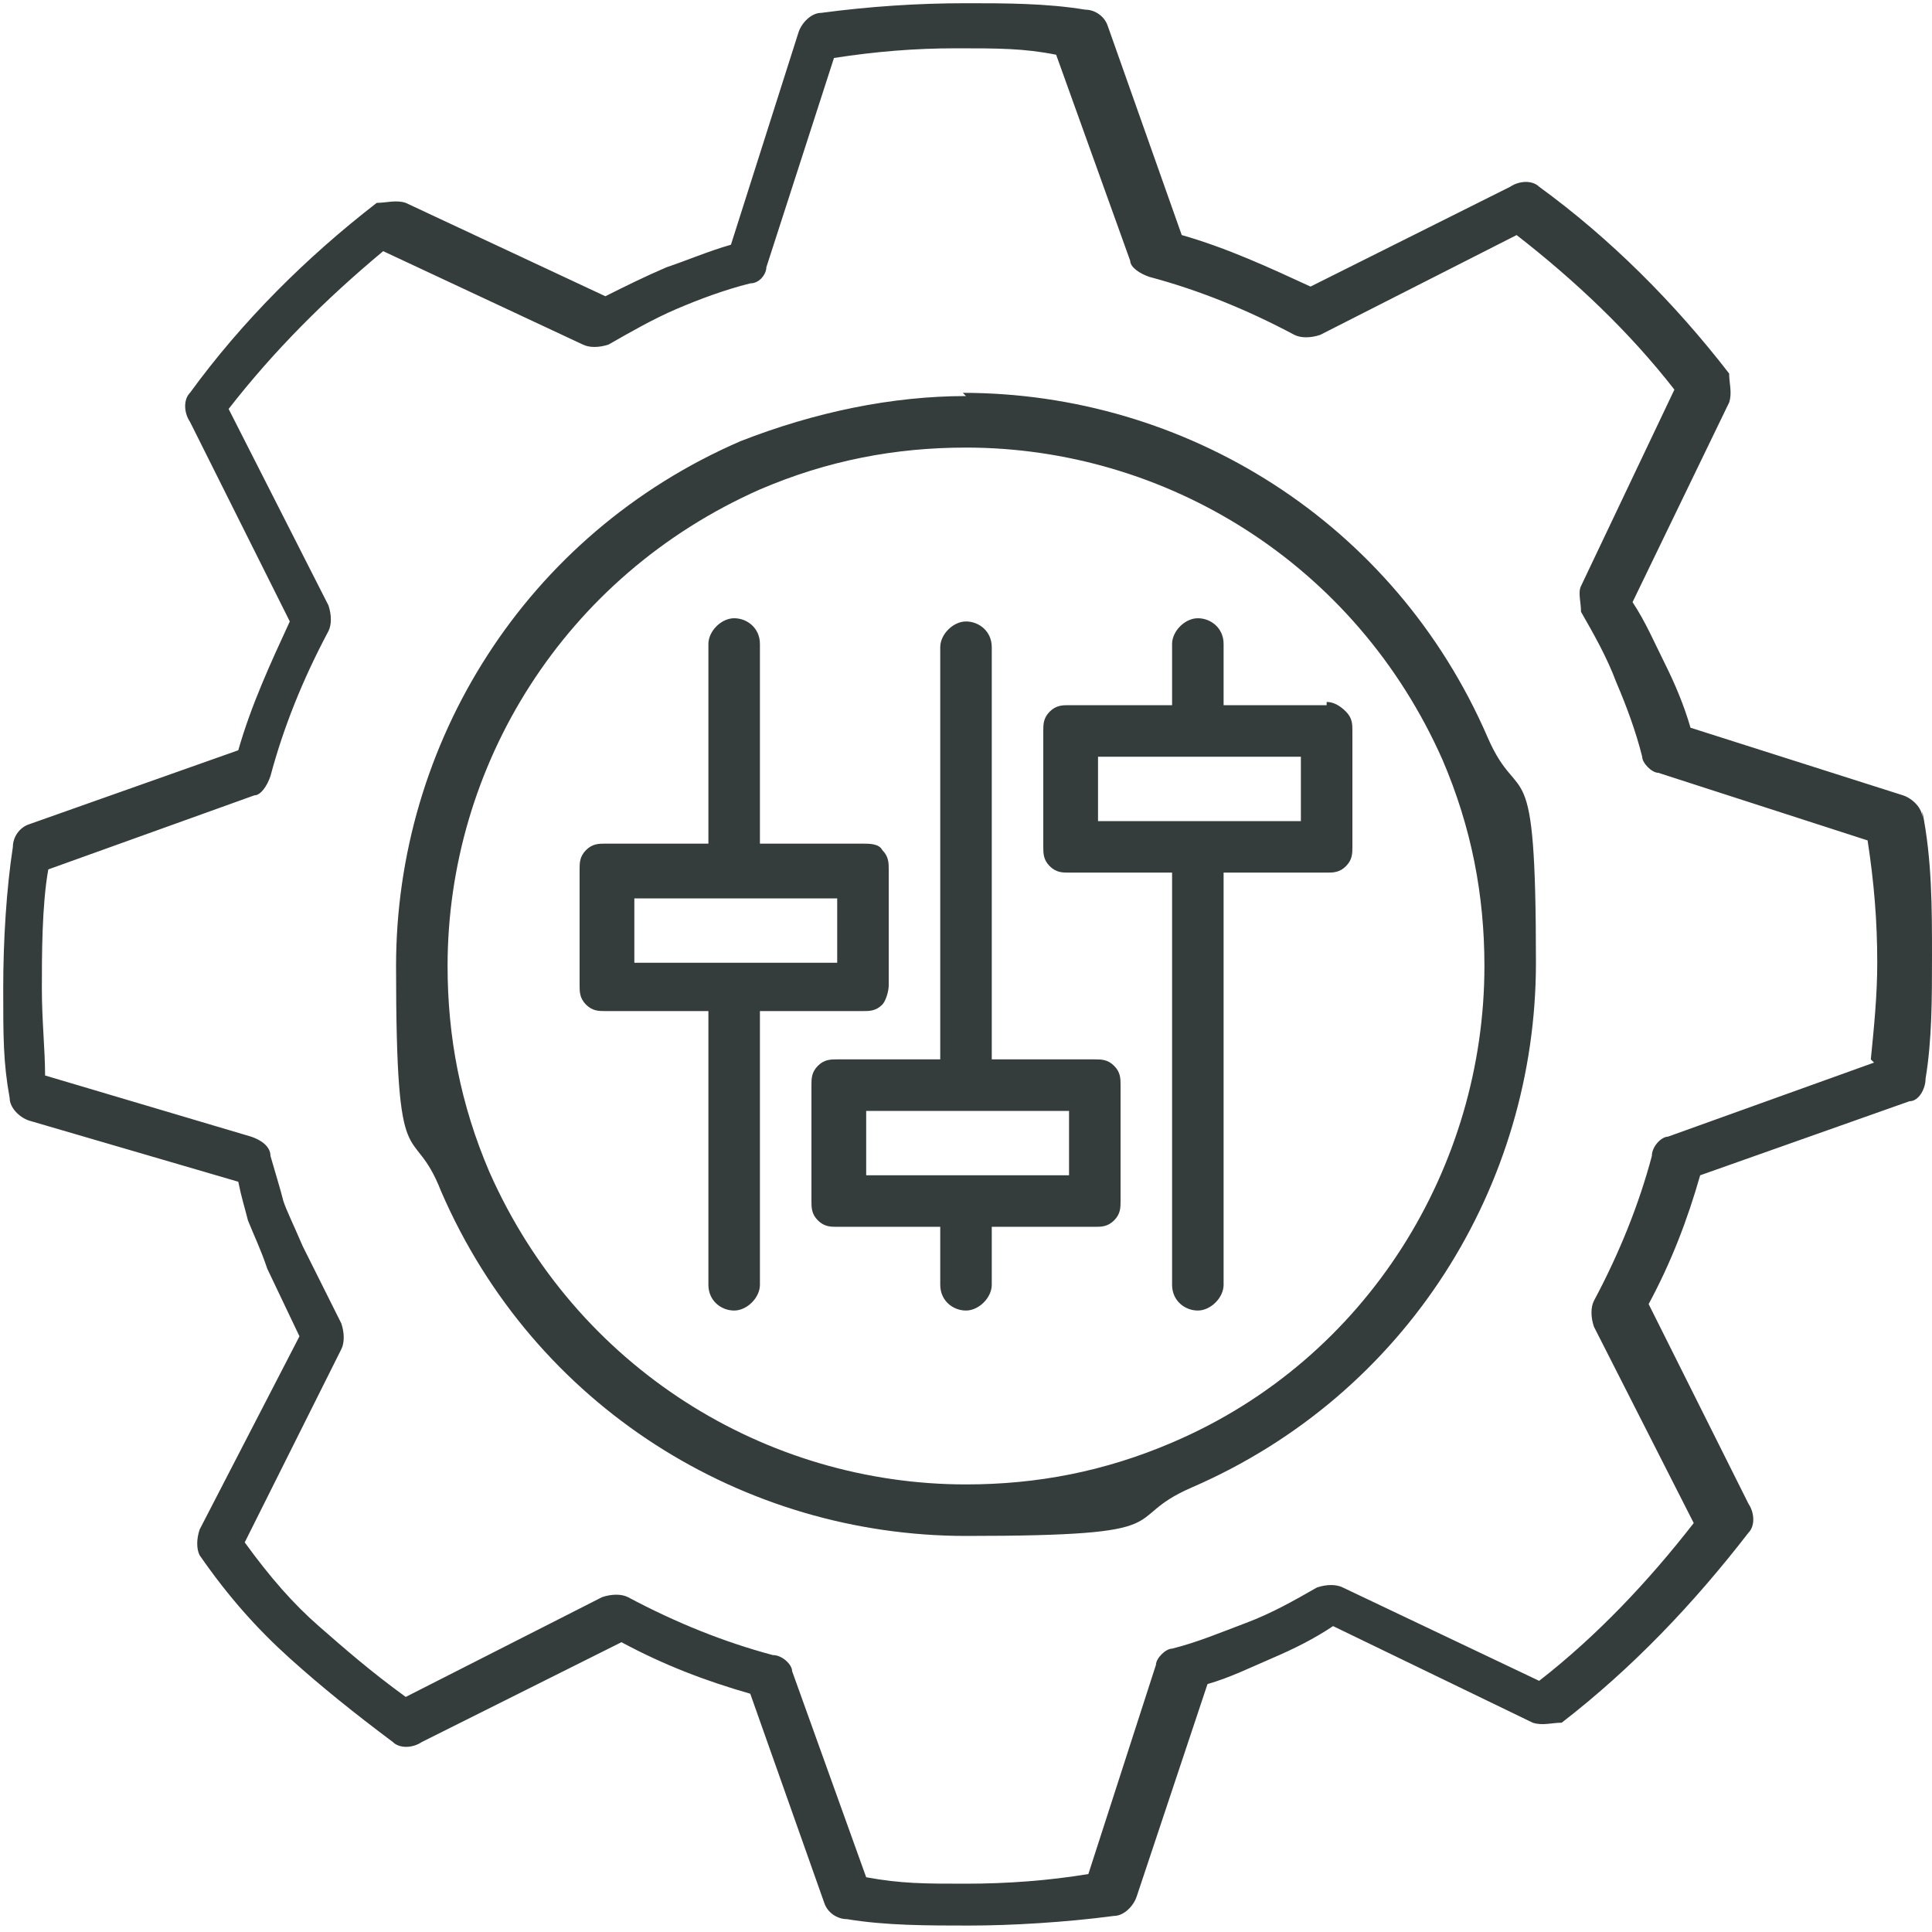 <?xml version="1.0" encoding="UTF-8"?>
<svg xmlns="http://www.w3.org/2000/svg" version="1.1" viewBox="0 0 60 60">
  <!-- Generator: Adobe Illustrator 28.7.1, SVG Export Plug-In . SVG Version: 1.2.0 Build 142)  -->
  <g>
    <g id="Layer_1">
      <path d="M59.7,25.4c0-.3-.3-.6-.6-.7l-6.6-2.1c-.2-.7-.5-1.4-.8-2s-.6-1.3-1-1.9l3-6.2c.1-.3,0-.6,0-.9-1.7-2.2-3.7-4.2-5.9-5.8-.2-.2-.6-.2-.9,0l-6.2,3.1c-1.3-.6-2.6-1.2-4-1.6l-2.3-6.5c-.1-.3-.4-.5-.7-.5-1.2-.2-2.5-.2-3.7-.2h0c-1.5,0-3,.1-4.5.3-.3,0-.6.3-.7.6l-2.1,6.6c-.7.2-1.4.5-2,.7h0c-.7.3-1.3.6-1.9.9l-6.2-2.9c-.3-.1-.6,0-.9,0-2.2,1.7-4.2,3.7-5.8,5.9-.2.2-.2.6,0,.9l3.1,6.2c-.6,1.3-1.2,2.6-1.6,4l-6.5,2.3c-.3.1-.5.4-.5.7-.2,1.3-.3,2.9-.3,4.4s0,2.3.2,3.4c0,.3.3.6.6.7l6.5,1.9c.1.5.2.8.3,1.2.2.5.4.9.6,1.5h0s1,2.1,1,2.1l-3.1,6c-.1.3-.1.6,0,.8.9,1.3,1.8,2.3,2.8,3.2s2,1.7,3.2,2.6c.2.2.6.2.9,0l6.2-3.1c1.3.7,2.6,1.2,4,1.6l2.3,6.5c.1.3.4.5.7.5,1.2.2,2.5.2,3.8.2s3-.1,4.5-.3c.3,0,.6-.3.7-.6l2.2-6.6c.7-.2,1.3-.5,2-.8h0c.7-.3,1.3-.6,1.9-1l6.2,3c.3.1.6,0,.9,0,2.2-1.7,4.1-3.7,5.8-5.9.2-.2.2-.6,0-.9l-3.1-6.2c.7-1.3,1.2-2.6,1.6-4l6.5-2.3c.3,0,.5-.4.5-.7.2-1.2.2-2.5.2-3.8,0-1.5,0-3-.3-4.5ZM58.2,33l-6.4,2.3c-.2,0-.5.3-.5.6-.4,1.5-1,3-1.8,4.5-.1.2-.1.5,0,.8l3.1,6.1c-1.4,1.8-3,3.5-4.8,4.9l-6.1-2.9c-.2-.1-.5-.1-.8,0-.7.4-1.4.8-2.2,1.1h0c-.8.3-1.5.6-2.3.8-.2,0-.5.3-.5.5l-2.1,6.5c-1.2.2-2.5.3-3.8.3s-2,0-3.1-.2l-2.3-6.4c0-.2-.3-.5-.6-.5-1.5-.4-3-1-4.5-1.8-.2-.1-.5-.1-.8,0l-6.1,3.1c-1.1-.8-1.9-1.5-2.7-2.2-.8-.7-1.5-1.5-2.3-2.6l3-6c.1-.2.1-.5,0-.8l-1.2-2.4c-.3-.7-.5-1.1-.6-1.4-.1-.4-.2-.7-.4-1.4,0-.3-.3-.5-.6-.6l-6.4-1.9c0-.8-.1-1.7-.1-2.7s0-2.6.2-3.7l6.4-2.3c.2,0,.4-.3.5-.6.4-1.5,1-3,1.8-4.5.1-.2.1-.5,0-.8l-3.1-6.1c1.4-1.8,3-3.4,4.8-4.9l6.2,2.9c.2.1.5.1.8,0,.7-.4,1.4-.8,2.1-1.1s1.5-.6,2.3-.8c.3,0,.5-.3.5-.5l2.1-6.5c1.3-.2,2.5-.3,3.8-.3s2.1,0,3.1.2l2.3,6.4c0,.2.3.4.6.5,1.5.4,3,1,4.5,1.8.2.1.5.1.8,0l6.1-3.1c1.8,1.4,3.5,3,4.9,4.8l-2.9,6.1c-.1.2,0,.5,0,.8.4.7.8,1.4,1.1,2.2.3.7.6,1.5.8,2.3,0,.2.3.5.5.5l6.5,2.1c.2,1.3.3,2.5.3,3.8,0,1-.1,2-.2,3ZM30,12.3c-2.3,0-4.7.5-7,1.4-6.7,2.9-10.7,9.4-10.7,16.3s.5,4.7,1.4,7c2.9,6.7,9.4,10.7,16.3,10.7s4.7-.5,7-1.5l-.3-.8.3.8c6.7-2.9,10.7-9.4,10.7-16.3s-.5-4.7-1.5-7c-2.9-6.7-9.4-10.7-16.3-10.7ZM36.4,44.8c-2.1.9-4.2,1.3-6.4,1.3-6.2,0-12.1-3.6-14.8-9.7-.9-2.1-1.3-4.2-1.3-6.4,0-6.2,3.6-12.1,9.7-14.8,2.1-.9,4.2-1.3,6.4-1.3,6.2,0,12.1,3.6,14.8,9.7.9,2.1,1.3,4.2,1.3,6.4,0,6.2-3.6,12.2-9.7,14.8ZM34,32.9h-3.2v-12.8c0-.5-.4-.8-.8-.8s-.8.4-.8.8v12.8h-3.2c-.2,0-.4,0-.6.2s-.2.4-.2.6v3.6c0,.2,0,.4.2.6s.4.2.6.2h3.2v1.8c0,.5.4.8.8.8s.8-.4.8-.8v-1.8h3.2c.2,0,.4,0,.6-.2s.2-.4.2-.6v-3.6c0-.2,0-.4-.2-.6s-.4-.2-.6-.2ZM33.2,36.5h-6.3v-2h6.3v2ZM27.4,31.2c.1-.1.2-.4.2-.6v-3.6c0-.2,0-.4-.2-.6-.1-.2-.4-.2-.6-.2h-3.2v-6.2c0-.5-.4-.8-.8-.8s-.8.4-.8.8v6.2h-3.2c-.2,0-.4,0-.6.2s-.2.4-.2.6v3.6c0,.2,0,.4.2.6s.4.2.6.2h3.2v8.5c0,.5.4.8.8.8s.8-.4.8-.8v-8.5h3.2c.2,0,.4,0,.6-.2ZM26,29.9h-6.3v-2h6.3v2ZM41.2,21.9h-3.2v-1.9c0-.5-.4-.8-.8-.8s-.8.4-.8.8v1.9h-3.2c-.2,0-.4,0-.6.2s-.2.4-.2.6v3.6c0,.2,0,.4.2.6s.4.2.6.2h3.2v12.8c0,.5.4.8.8.8s.8-.4.8-.8v-12.8h3.2c.2,0,.4,0,.6-.2.2-.2.2-.4.2-.6v-3.6c0-.2,0-.4-.2-.6-.2-.2-.4-.3-.6-.3ZM40.4,25.5h-6.3v-2h6.3v2Z" fill="#343d3c"></path>
    </g>
  </g>
</svg>
